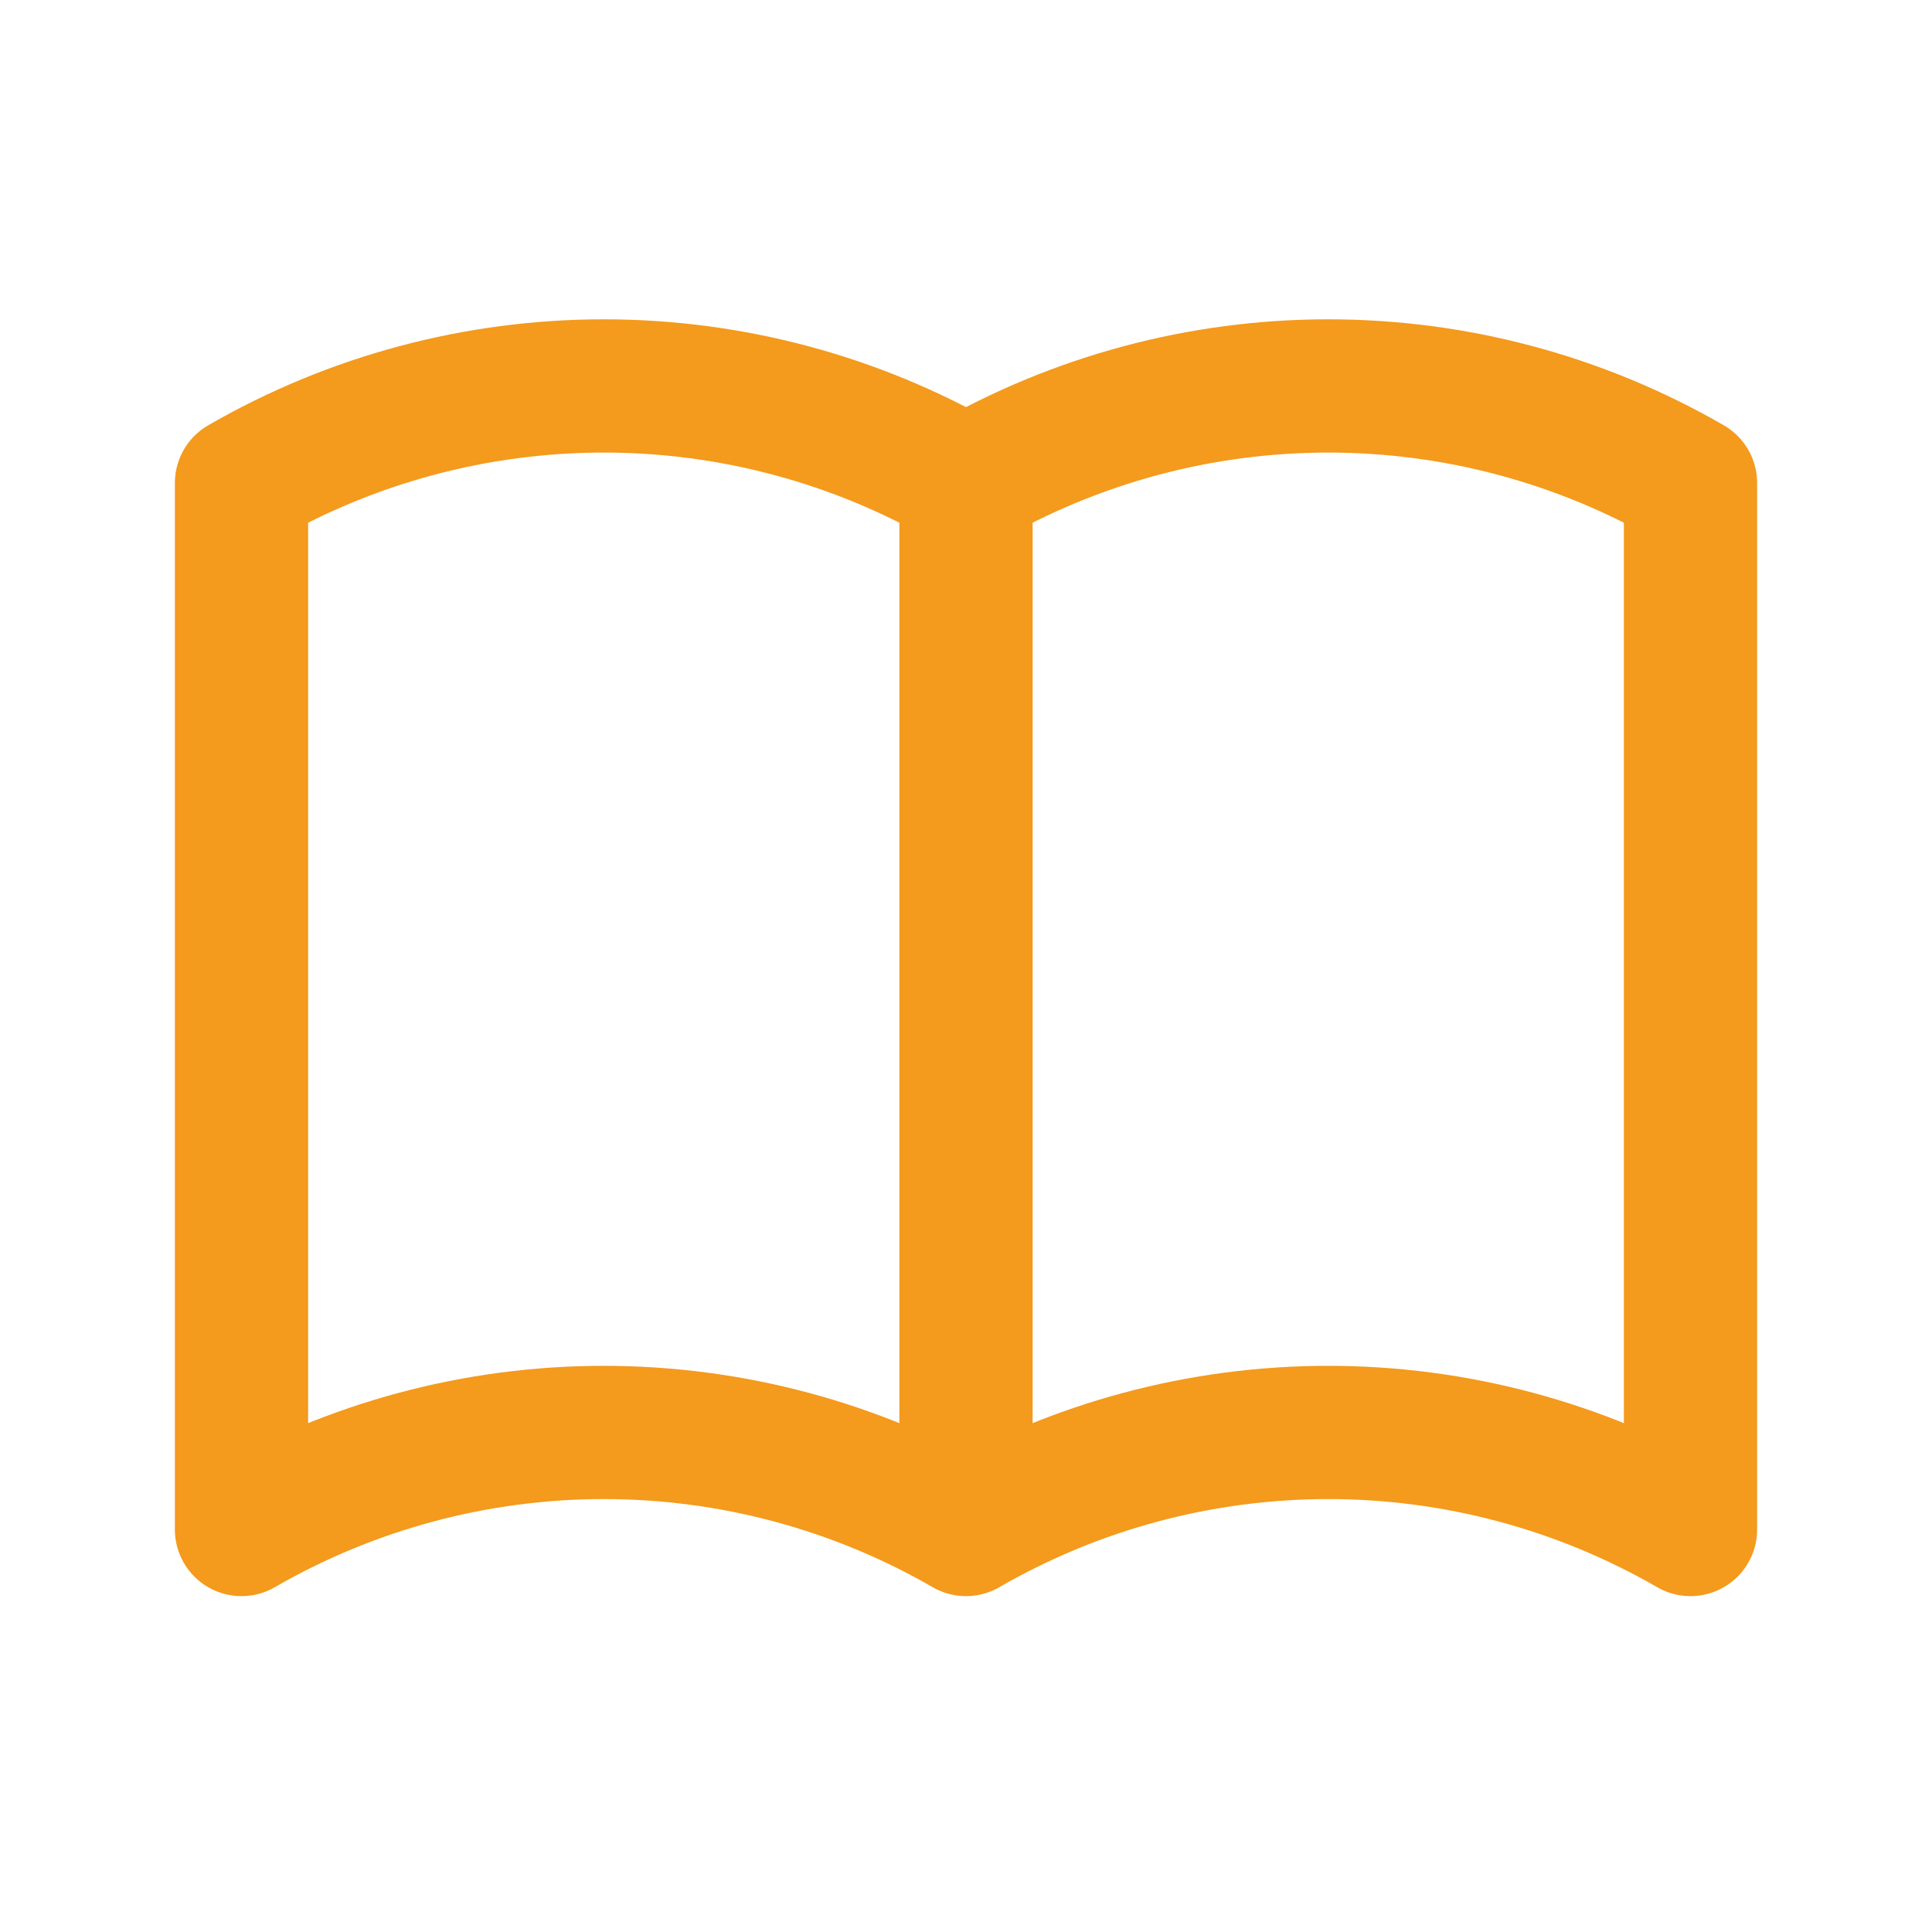 <svg width="58" height="58" viewBox="0 0 58 58" fill="none" xmlns="http://www.w3.org/2000/svg">
<path d="M29 45.917C25.694 44.008 21.943 43.003 18.125 43.003C14.307 43.003 10.556 44.008 7.25 45.917V14.5C10.556 12.591 14.307 11.586 18.125 11.586C21.943 11.586 25.694 12.591 29 14.5M29 45.917C32.306 44.008 36.057 43.003 39.875 43.003C43.693 43.003 47.444 44.008 50.75 45.917V14.5C47.444 12.591 43.693 11.586 39.875 11.586C36.057 11.586 32.306 12.591 29 14.5M29 45.917V14.5" stroke="#F49A1C" stroke-width="4" stroke-linecap="round" stroke-linejoin="round"/>
</svg>
